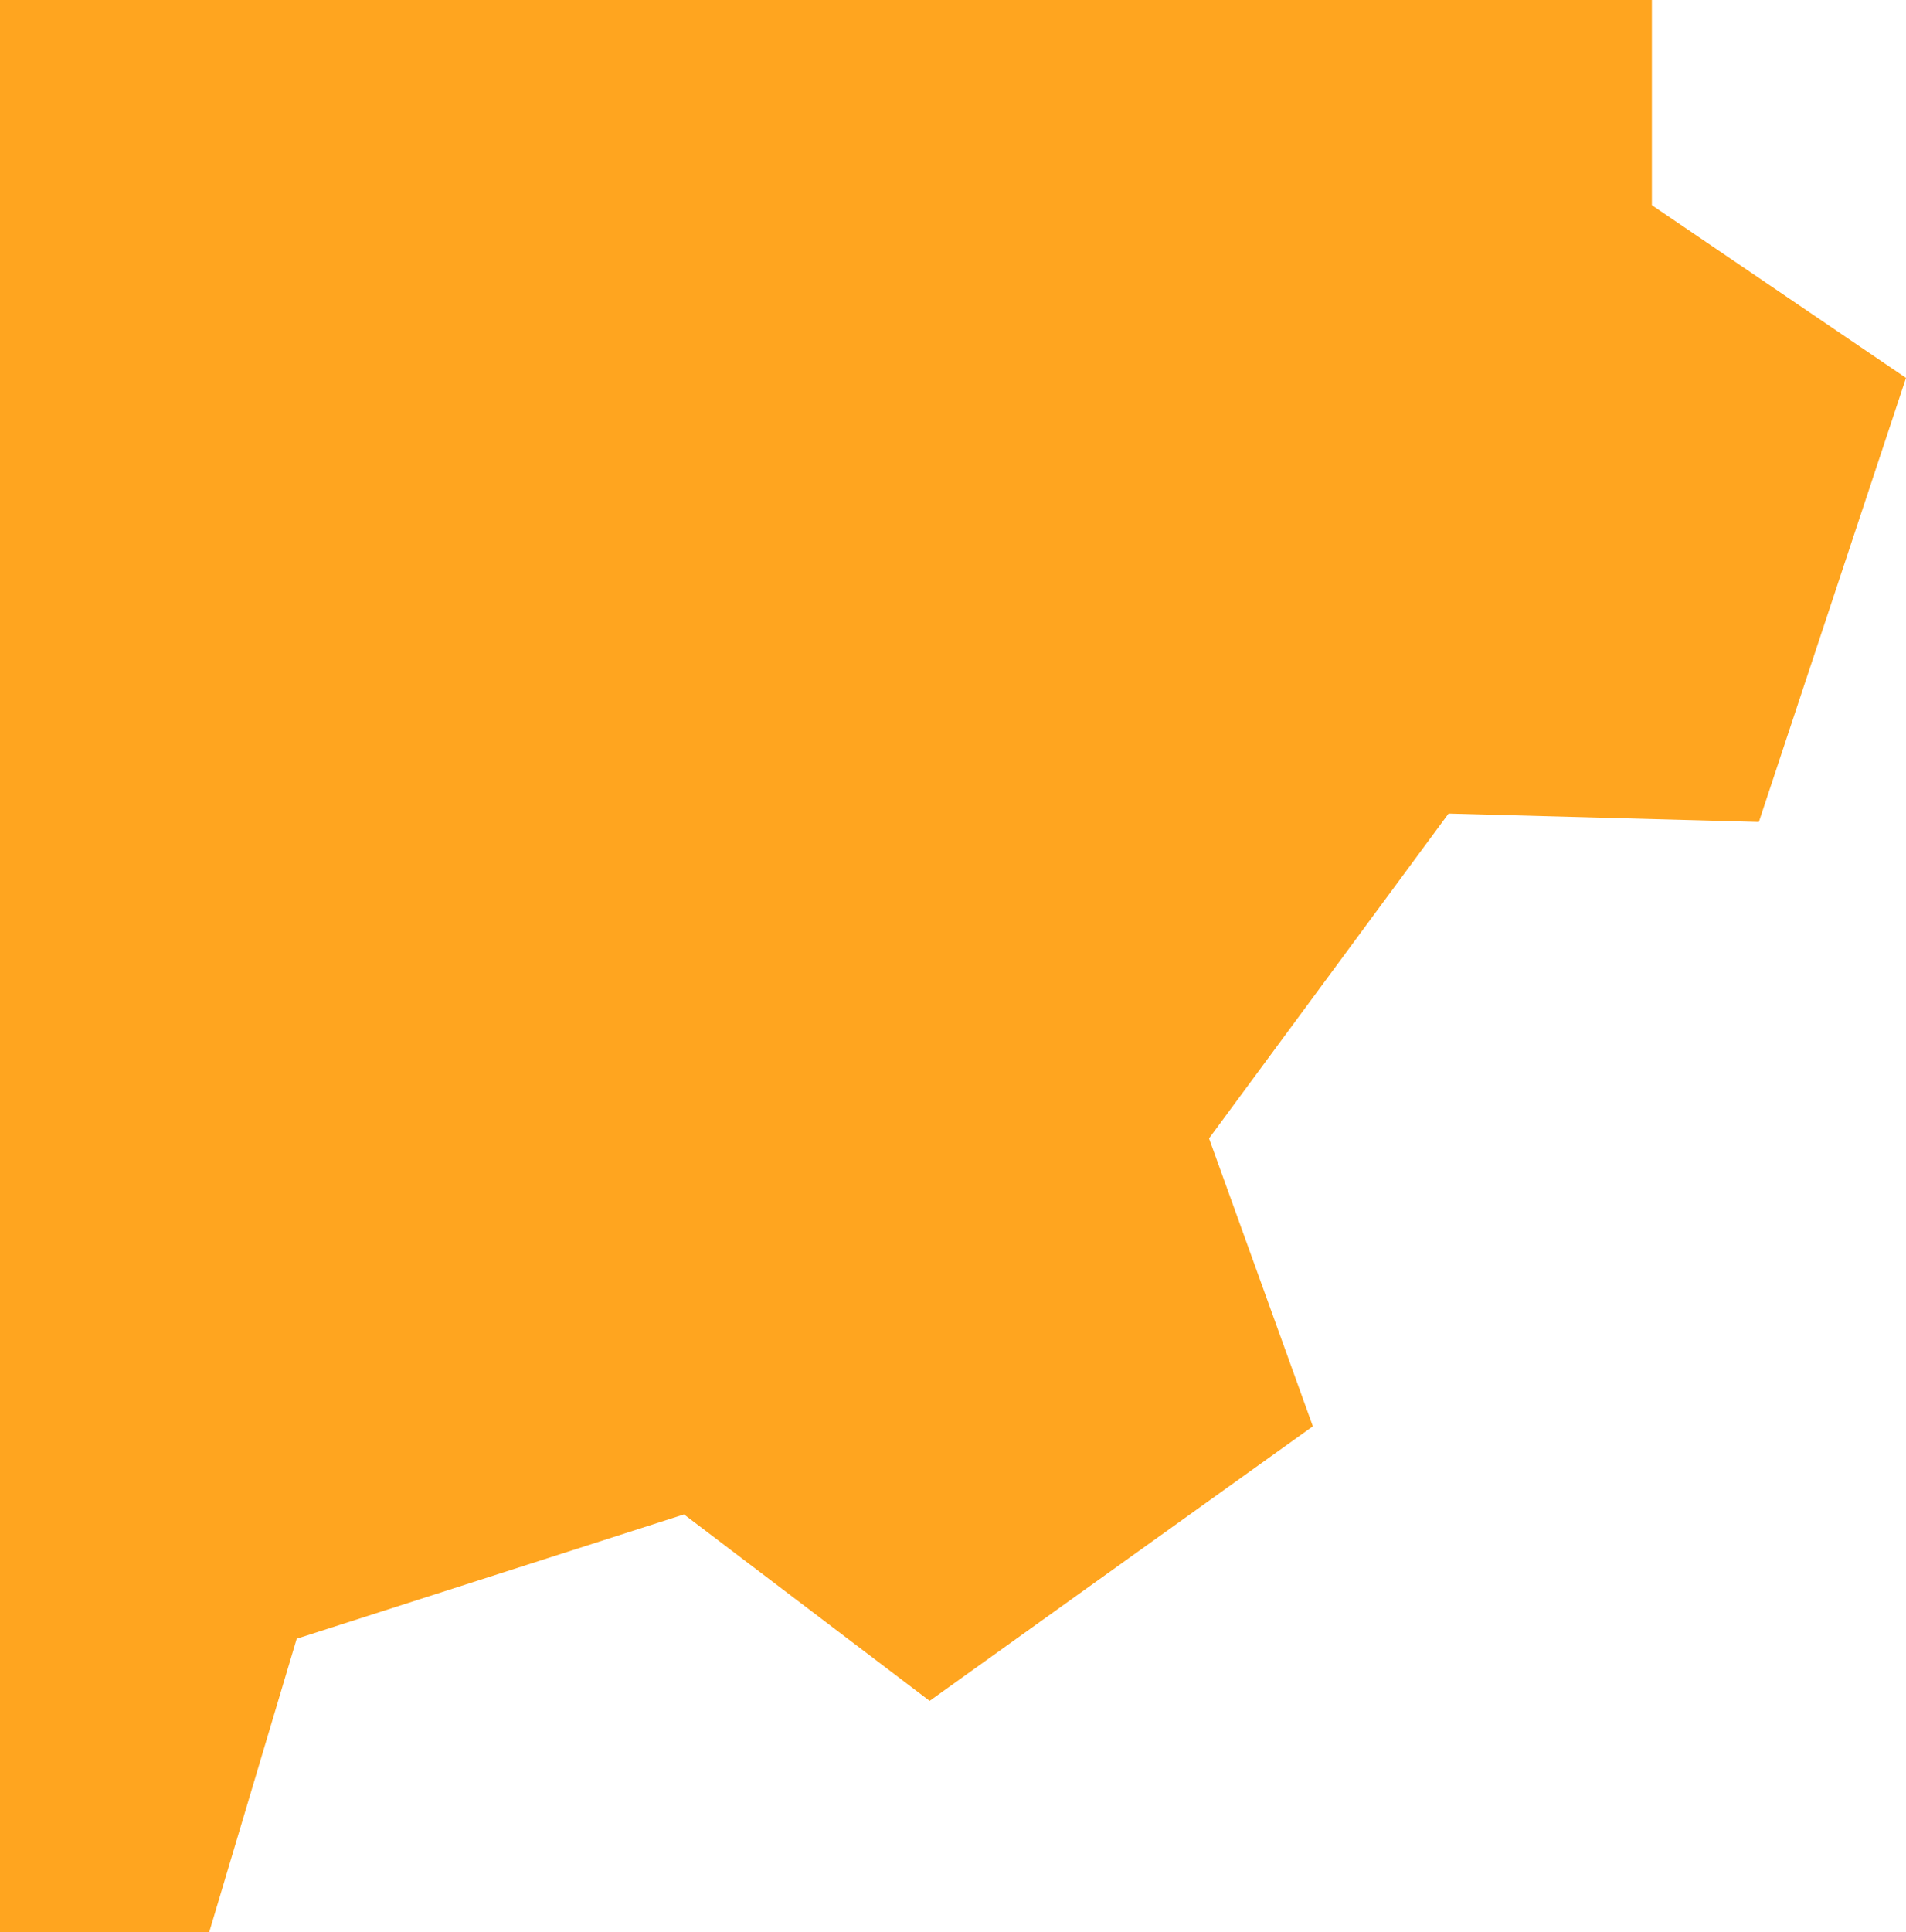 <svg id="Layer_1" data-name="Layer 1" xmlns="http://www.w3.org/2000/svg" viewBox="0 0 150 152">
  <title>process-wing3</title>
  <path d="M192,1046V894H322v16.14l20,13.59-11.58,34.93L306,958l-18.85,25.55,8.17,22.65-30.16,21.6-19.33-14.67-30.48,9.78-6.89,23.1H192Z" transform="translate(-192 -894)" fill="#ffa51f"/>
</svg>
